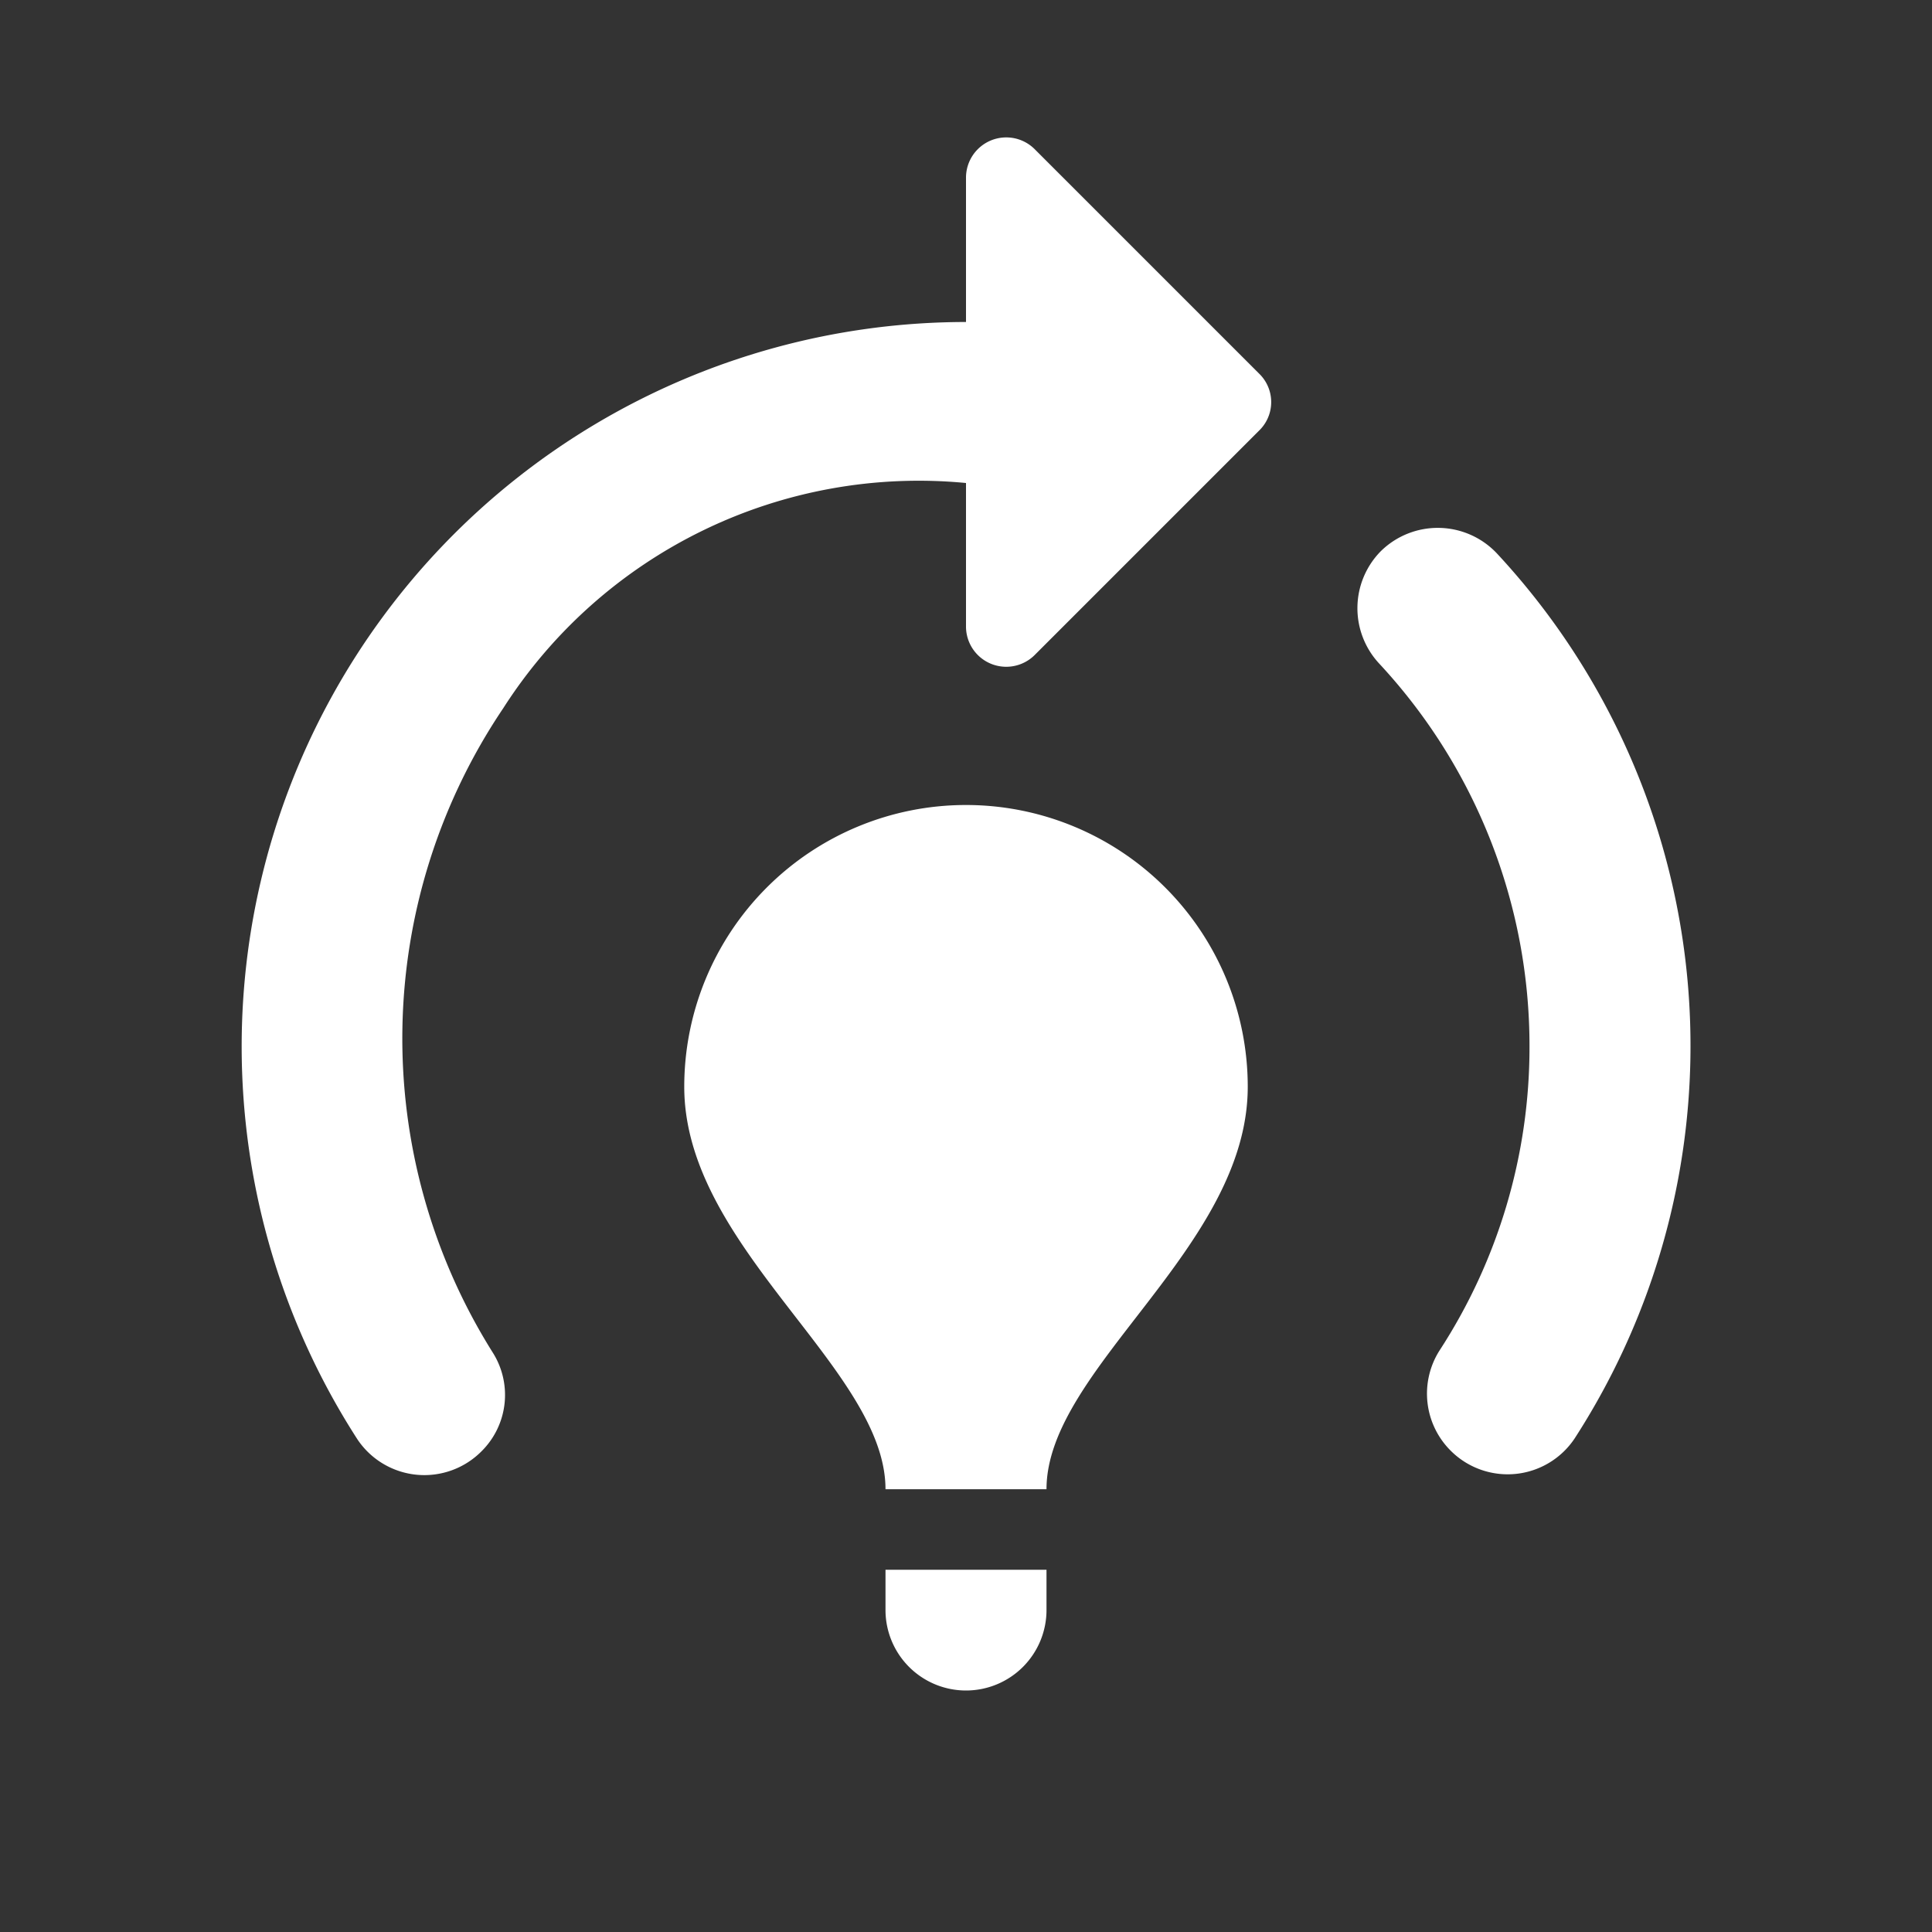 <svg id="model_training_black_24dp" xmlns="http://www.w3.org/2000/svg" width="24" height="24" viewBox="0 0 24 24">
  <rect x="0" y="0" width="24" height="24" fill="#333333" stroke="none"/>
  <rect id="Rechteck_2044" data-name="Rechteck 2044" width="24" height="24" fill="none"/>
  <path id="Pfad_840" data-name="Pfad 840" d="M15.5,13.5c0,2-2.5,3.5-2.5,5H11c0-1.5-2.5-3-2.5-5A3.5,3.5,0,0,1,12,10h0A3.5,3.5,0,0,1,15.5,13.5Zm-2.5,6H11V20a1,1,0,0,0,1,1h0a1,1,0,0,0,1-1ZM19,13a6.906,6.906,0,0,1-1.12,3.78,1,1,0,0,0,.14,1.24h0a1,1,0,0,0,1.54-.15A8.982,8.982,0,0,0,18.6,6.88a1.009,1.009,0,0,0-1.45-.03h0a1.009,1.009,0,0,0-.02,1.39A6.971,6.971,0,0,1,19,13ZM15.65,4.65,12.86,1.86a.5.5,0,0,0-.86.35V4h0A9,9,0,0,0,4.44,17.88a1,1,0,0,0,1.54.15h0a.985.985,0,0,0,.14-1.23,7.338,7.338,0,0,1,.13-8A6.128,6.128,0,0,1,12,6h0V7.79a.5.5,0,0,0,.85.35l2.79-2.79A.492.492,0,0,0,15.65,4.65Z" fill="#fff"/>
</svg>
